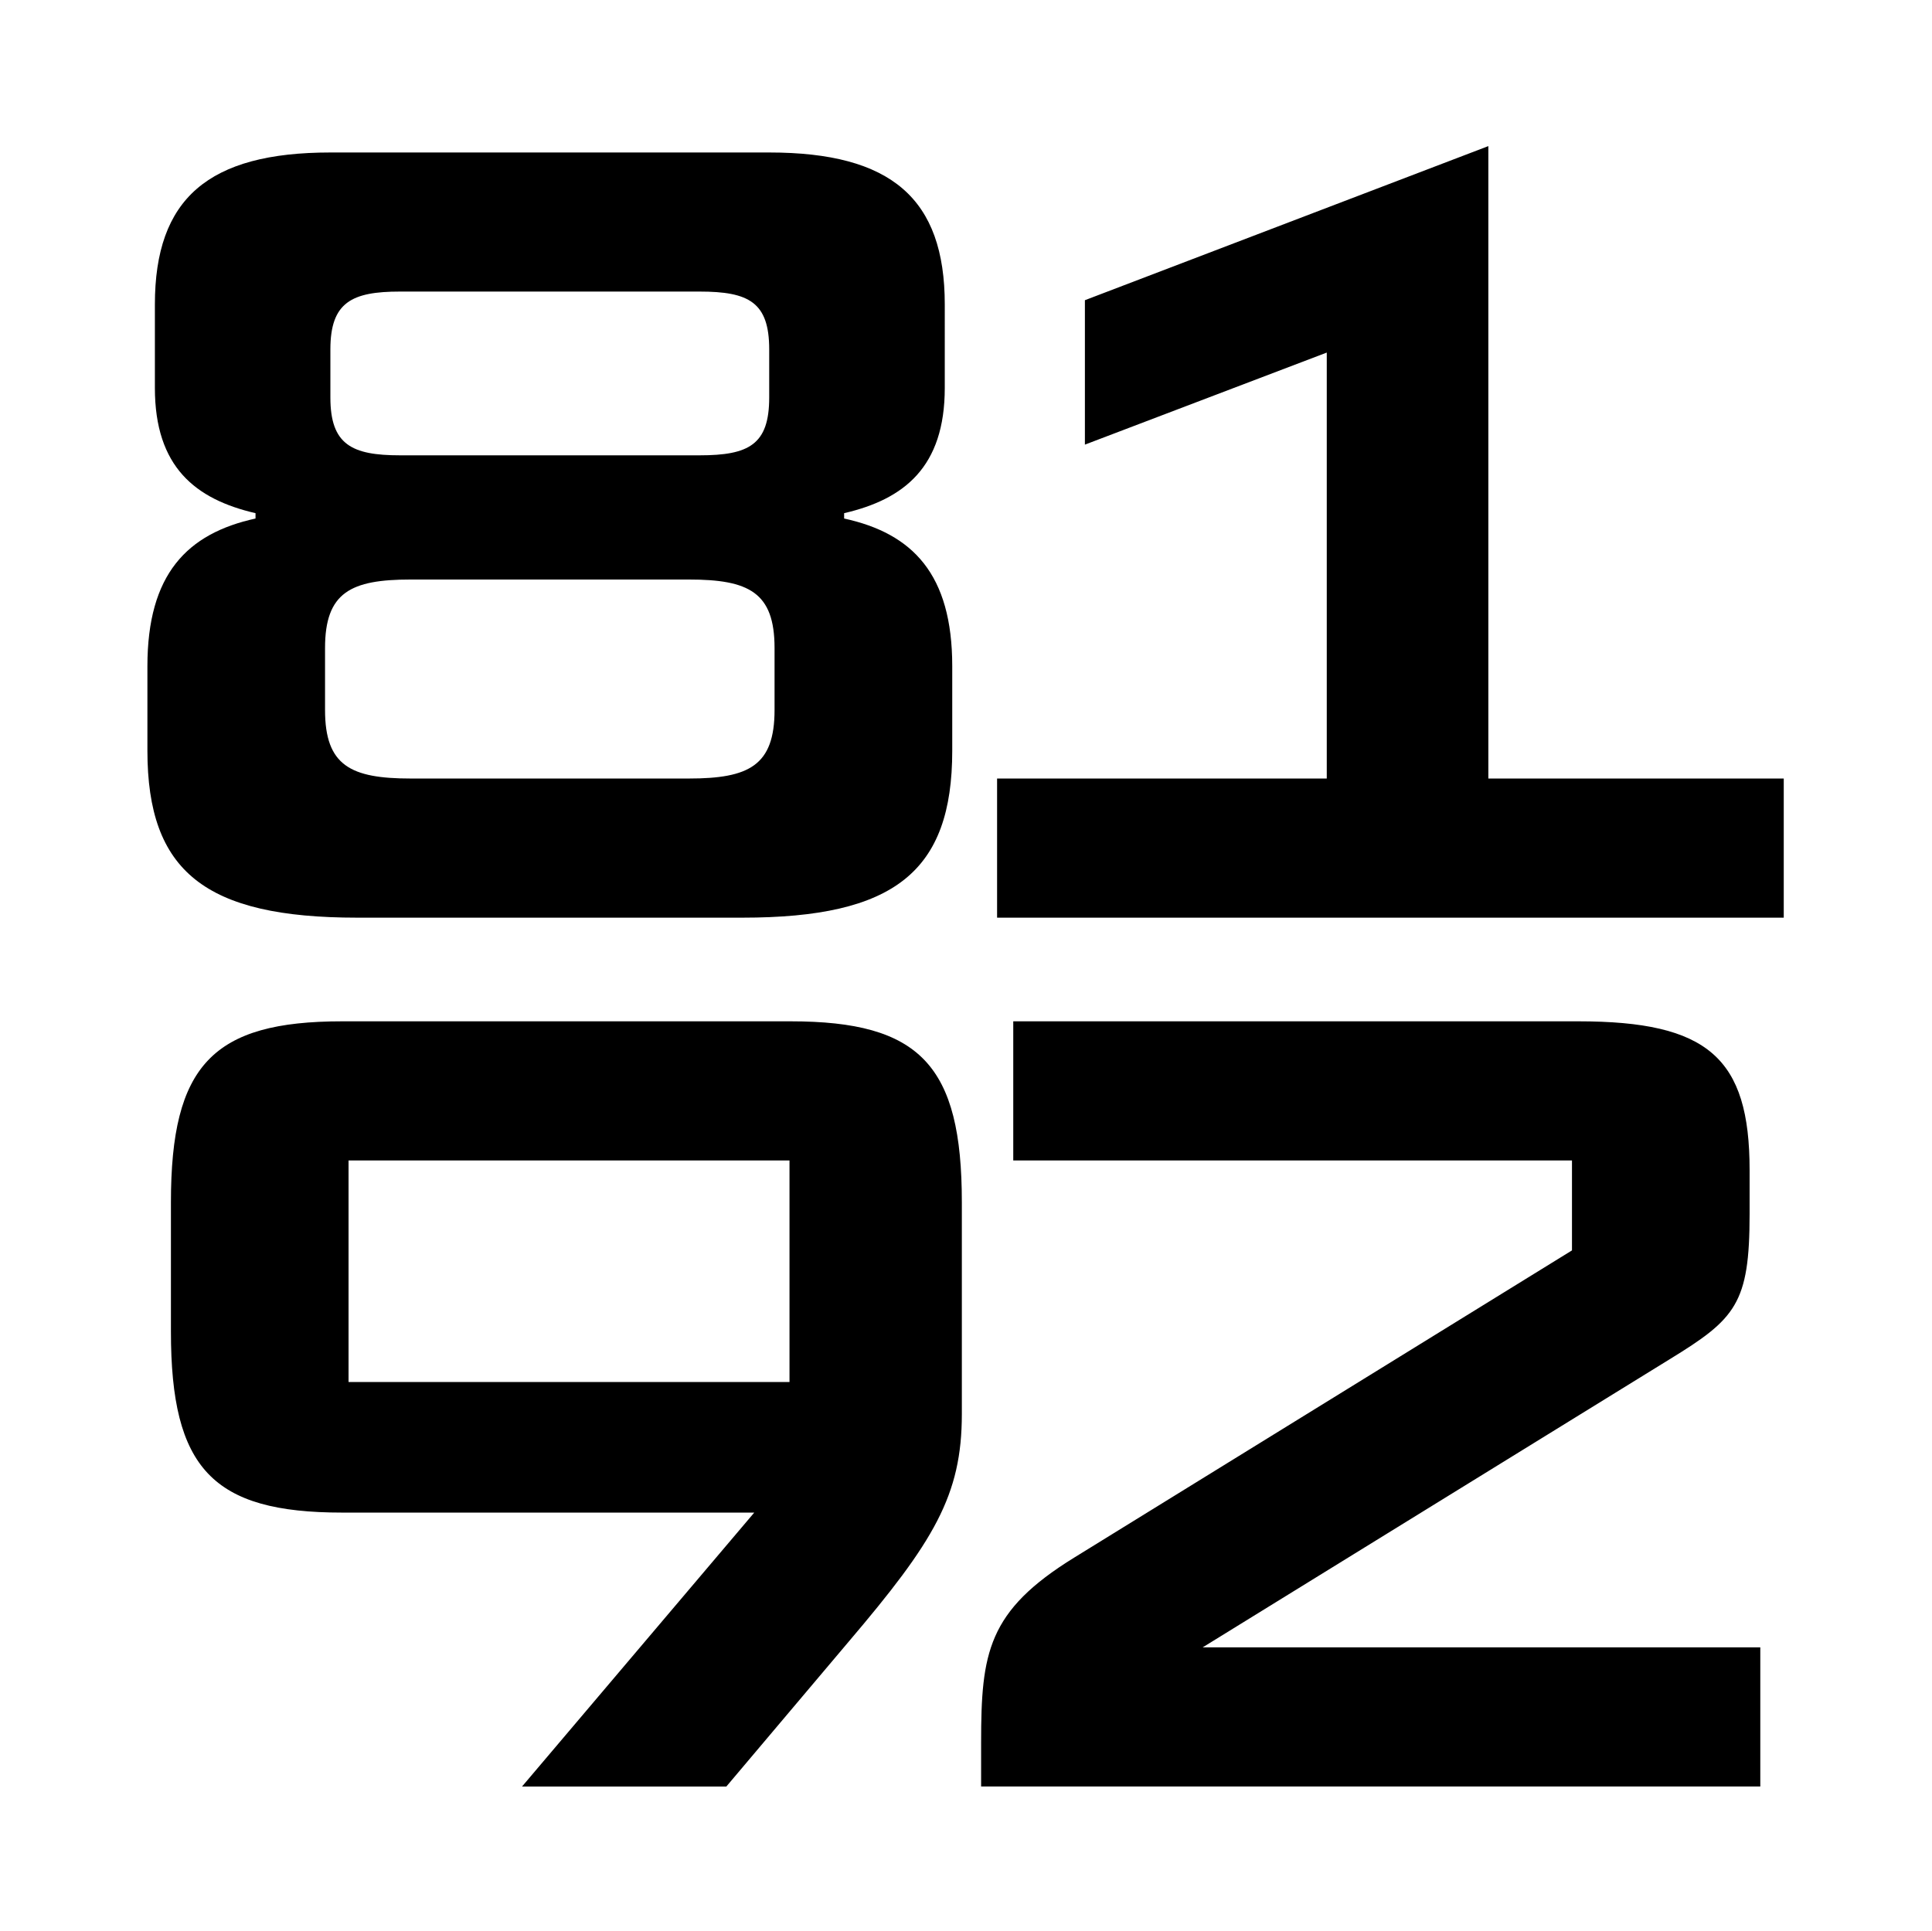 <?xml version="1.0" encoding="utf-8"?>
<!-- Generator: $$$/GeneralStr/196=Adobe Illustrator 27.6.0, SVG Export Plug-In . SVG Version: 6.00 Build 0)  -->
<svg version="1.1" id="Calque_1" xmlns="http://www.w3.org/2000/svg" xmlns:xlink="http://www.w3.org/1999/xlink" x="0px" y="0px"
	 viewBox="0 0 2998.7 2998.1" style="enable-background:new 0 0 2998.7 2998.1;" xml:space="preserve">
<style type="text/css">
	.st0{fill:#FFFFFF;}
</style>
<g>
	<polygon class="st0" points="-1.3,0 -1.3,3000 2998.7,3000 2998.7,0 -1.3,0 	"/>
	<path d="M240.4,472.6v129.6c0,122.9,63.1,172.8,156.2,194.4v8.3c-106.3,23.3-167.8,86.4-167.8,229.2v131.2
		c0,187.7,89.7,259.2,325.6,259.2h598c235.9,0,325.6-71.4,325.6-259.2v-131.2c0-142.9-61.5-206-167.8-229.2v-8.3
		c93-21.6,156.2-71.4,156.2-194.4V472.6c0-164.5-83.1-235.9-272.4-235.9H512.8C323.4,236.7,240.4,308.2,240.4,472.6L240.4,472.6z
		 M620.8,706.8c-74.8,0-108-16.6-108-89.7v-74.8c0-73.1,33.2-89.7,108-89.7h465.1c76.4,0,108,16.6,108,89.7v74.8
		c0,73.1-31.6,89.7-108,89.7H620.8L620.8,706.8z M637.4,1208.5c-93,0-132.9-19.9-132.9-106.3v-96.3c0-86.4,39.9-106.3,132.9-106.3
		h431.9c93,0,132.9,19.9,132.9,106.3v96.3c0,86.4-39.9,106.3-132.9,106.3H637.4L637.4,1208.5z M1683.9,690.2l375.4-142.9v661.2
		h-511.7v216h1221v-216h-458.5V226.8L1683.9,466V690.2L1683.9,690.2z"/>
	<path d="M1127.4,2773.2l189.4-224.3c132.9-156.2,176.1-227.6,176.1-353.8v-328.9c0-212.6-64.8-280.8-265.8-280.8H531.1
		c-201,0-265.8,68.1-265.8,280.8v201c0,212.6,64.8,280.8,265.8,280.8h639.6l-360.5,425.3H1127.4L1127.4,2773.2z M541,2145.3v-343.9
		h684.4v343.9H541L541,2145.3z M1522.8,2705.1v68.1h1209.4v-216h-865.5l724.3-446.9c103-63.1,124.6-86.4,124.6-225.9v-68.1
		c0-174.4-64.8-230.9-265.8-230.9h-877.1v216h867.2V1941l-772.5,476.8C1532.8,2500.8,1522.8,2565.6,1522.8,2705.1L1522.8,2705.1z"/>
</g>
</svg>
